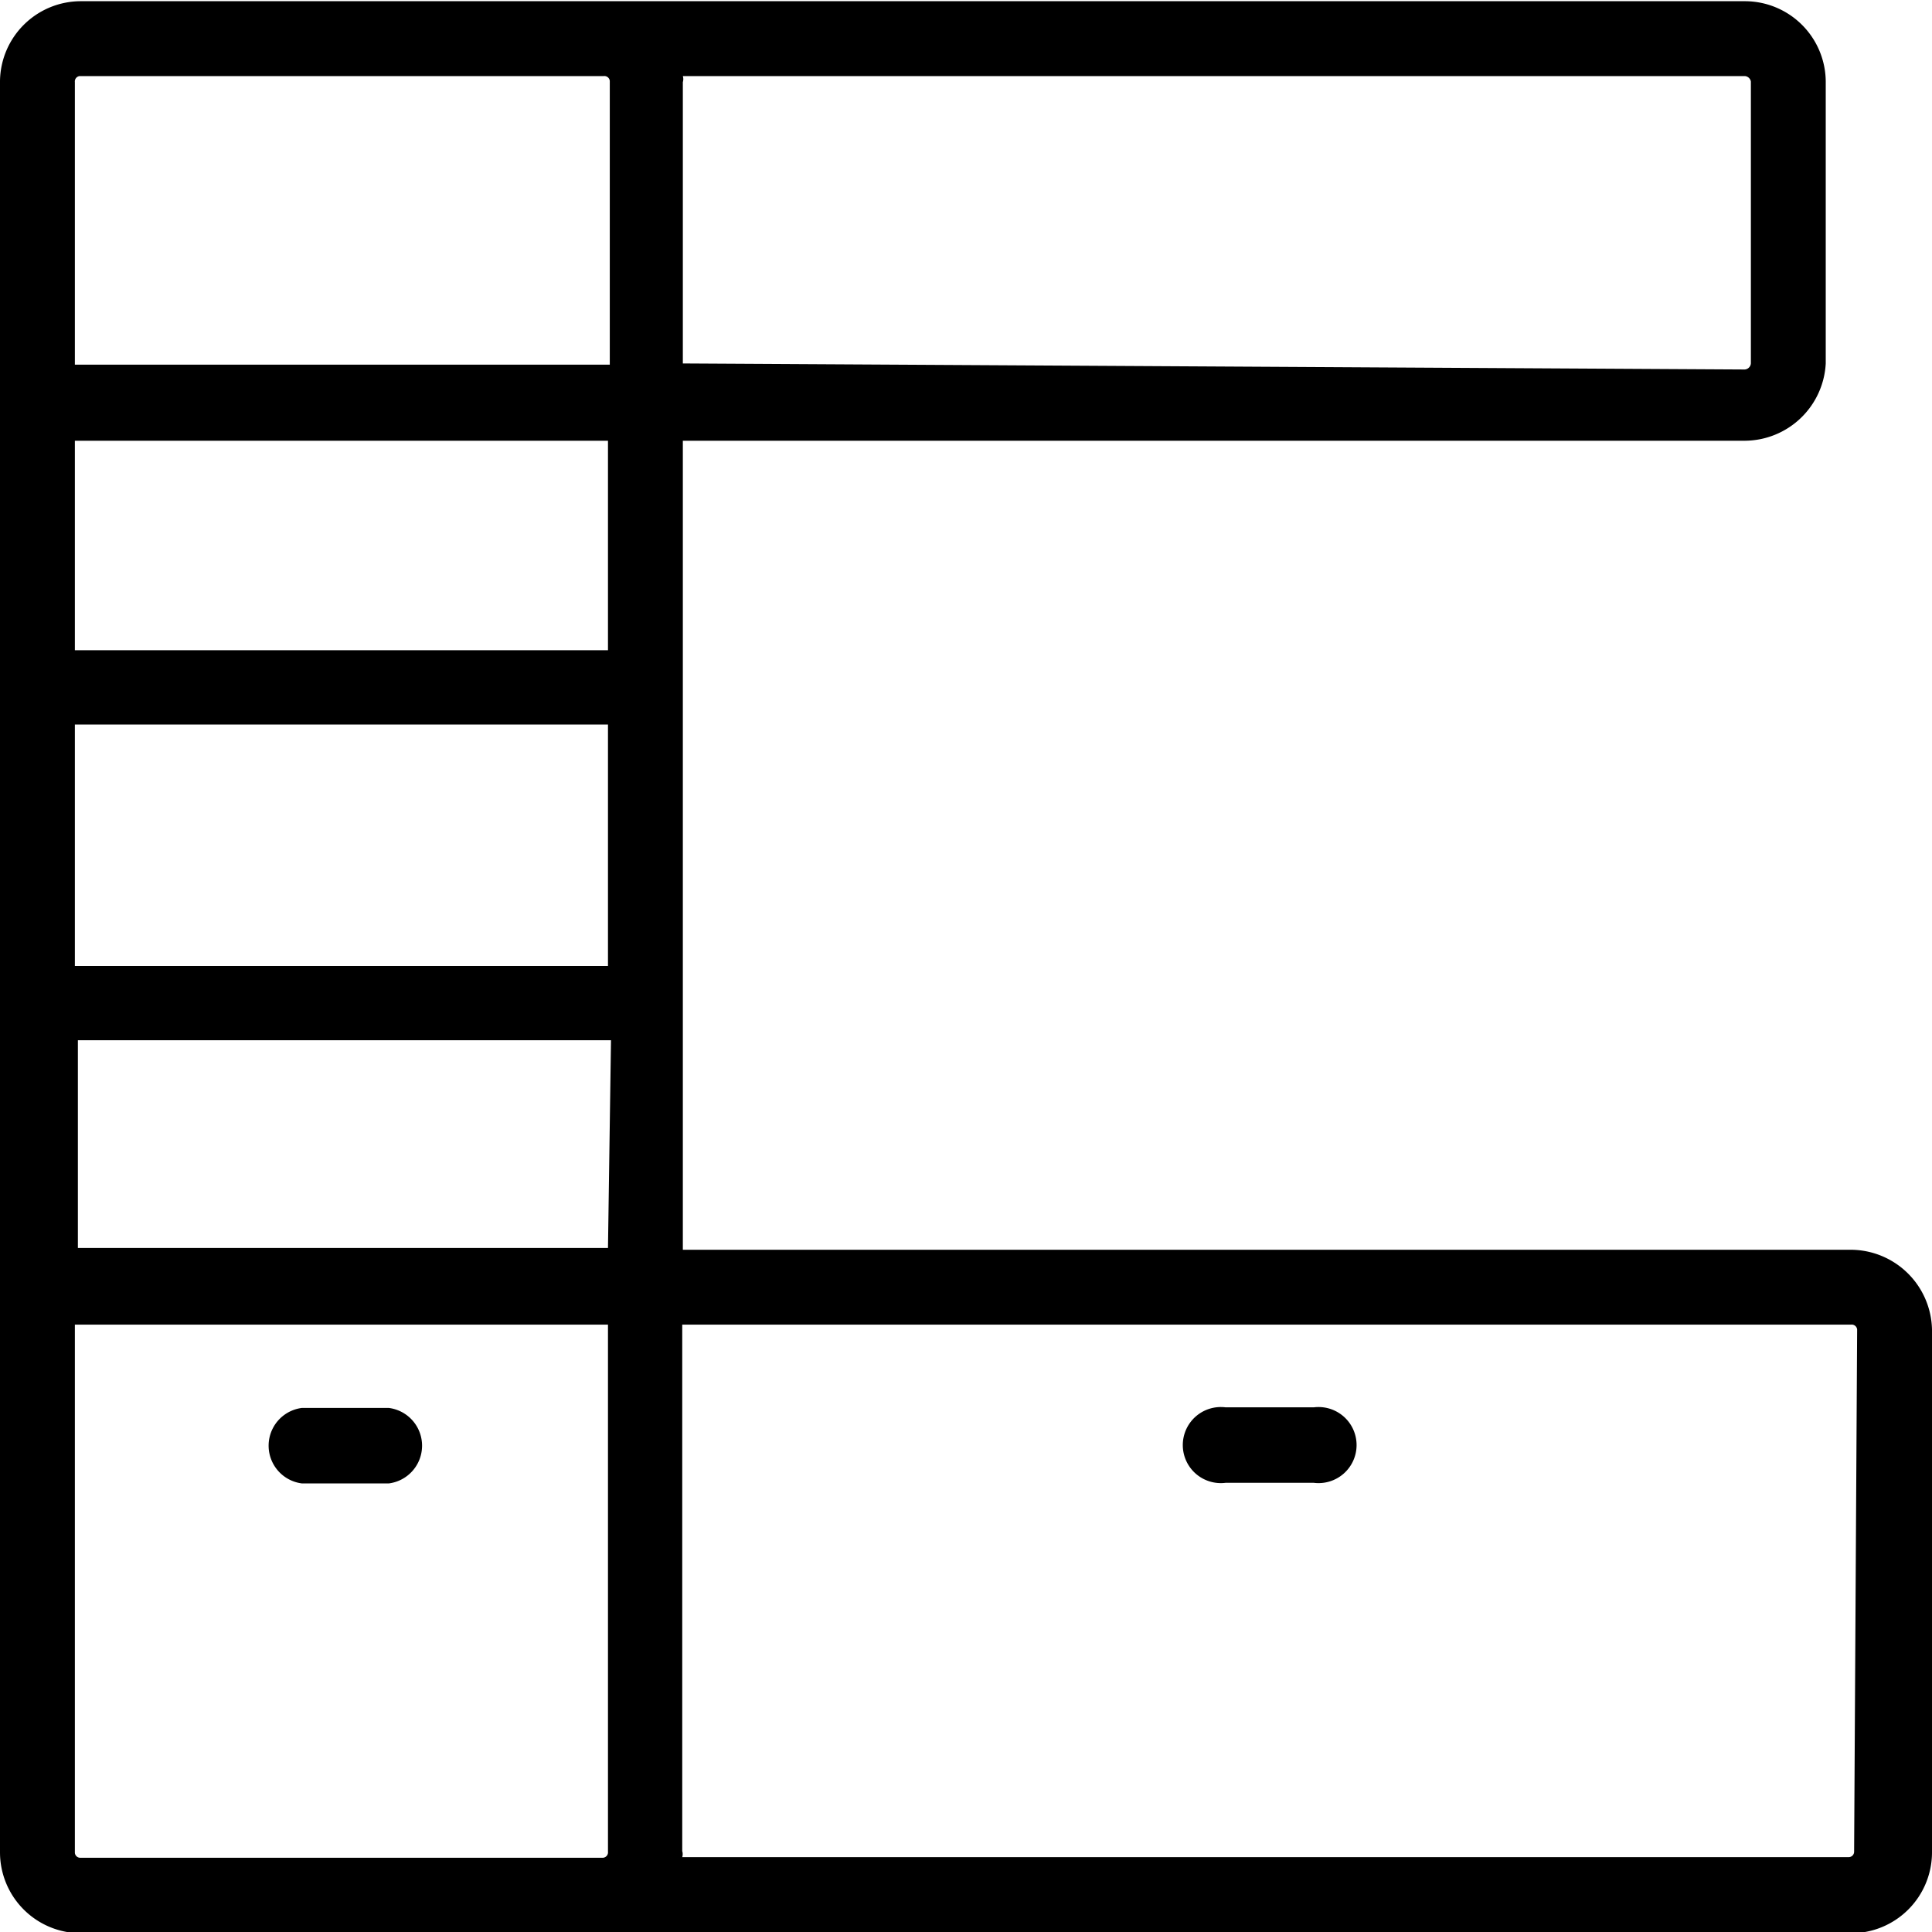 <svg id="Livello_1" data-name="Livello 1" xmlns="http://www.w3.org/2000/svg" viewBox="0 0 32 32"><path d="M30.66,20.68H11.31V7.28H28.9A1.35,1.35,0,0,0,30.24,6V1.33A1.34,1.34,0,0,0,28.91,0H1.34A1.34,1.34,0,0,0,0,1.32V30.66A1.34,1.34,0,0,0,1.34,32H30.66A1.34,1.34,0,0,0,32,30.66V22A1.35,1.35,0,0,0,30.66,20.68ZM11.31,1.34a.17.17,0,0,0,0-.1H28.9a.11.11,0,0,1,.1.09V6a.11.11,0,0,1-.1.1L11.31,6Zm-10.07,0a.09.09,0,0,1,.08-.1H10a.09.09,0,0,1,.1.08v0l0,4.7H1.24Zm0,5.94h8.83v3.47H1.24Zm0,4.7h8.83v4H1.24Zm8.83,18.67a.09.09,0,0,1-.08.1H1.34a.09.09,0,0,1-.1-.08V21.92h8.83Zm0-10H1.29V17.21h8.83Zm20.64,10a.09.09,0,0,1-.09.09H11.3a.17.17,0,0,0,0-.1V21.92H30.66a.09.09,0,0,1,.1.08h0Zm-9-7.36H20.3a.63.63,0,1,0,0,1.25h1.46a.63.63,0,1,0,0-1.25ZM5,24.55H6.44a.63.63,0,0,0,0-1.25H5a.63.63,0,0,0,0,1.25Z" transform="translate(0 0.02)"/></svg>